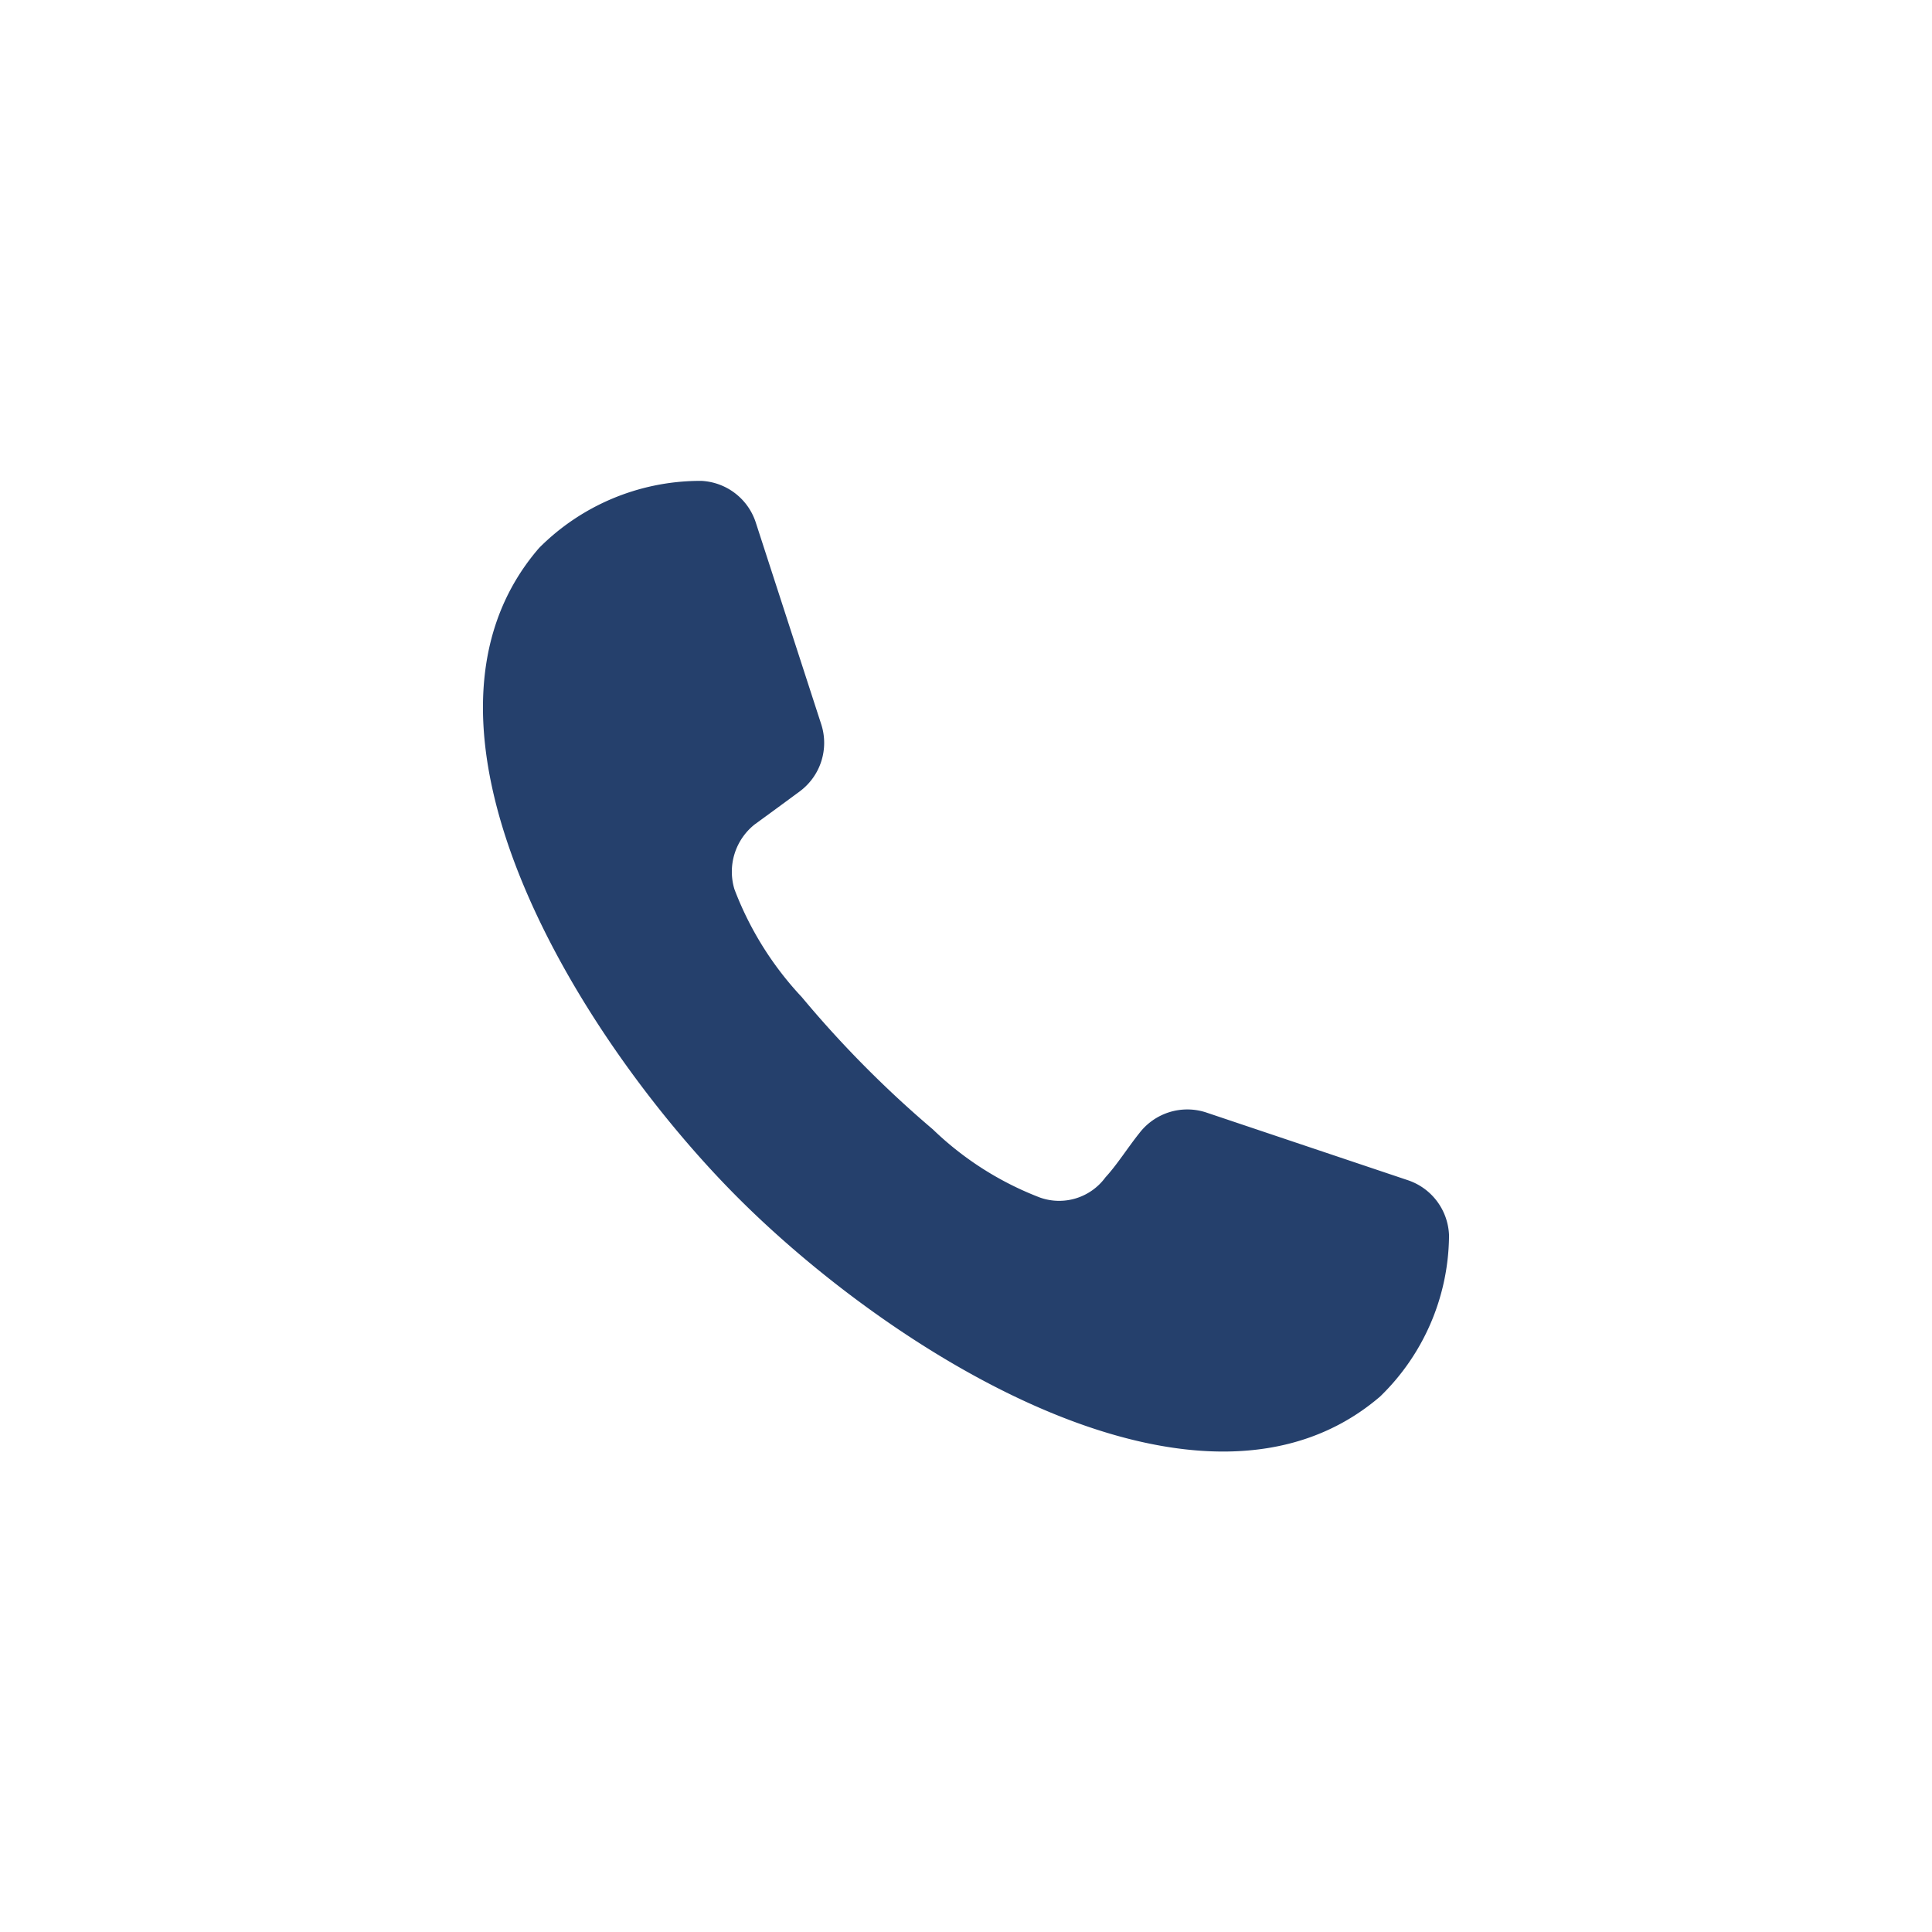 <?xml version="1.0" encoding="UTF-8"?> <svg xmlns="http://www.w3.org/2000/svg" id="Layer_1" data-name="Layer 1" viewBox="0 0 64 64"><defs><style>.cls-1{fill:#25406c;}</style></defs><path class="cls-1" d="M48,41V40.9a2,2,0,0,0-1.35-1.8l-6.7-2.25a2,2,0,0,0-2.21.69C37.37,38,37,38.59,36.62,39a1.9,1.9,0,0,1-2.17.67,10.53,10.53,0,0,1-3.55-2.26,35.91,35.91,0,0,1-4.34-4.38,10.84,10.84,0,0,1-2.23-3.57A2,2,0,0,1,25,27.31c.44-.32,1-.73,1.5-1.1a2,2,0,0,0,.71-2.2l-2.18-6.72a2,2,0,0,0-1.79-1.36h-.12a7.54,7.54,0,0,0-5.26,2.22C12.8,24,19.1,34.28,24.35,39.58s15.51,11.71,21.37,6.68A7.49,7.49,0,0,0,48,41Z"></path></svg> 